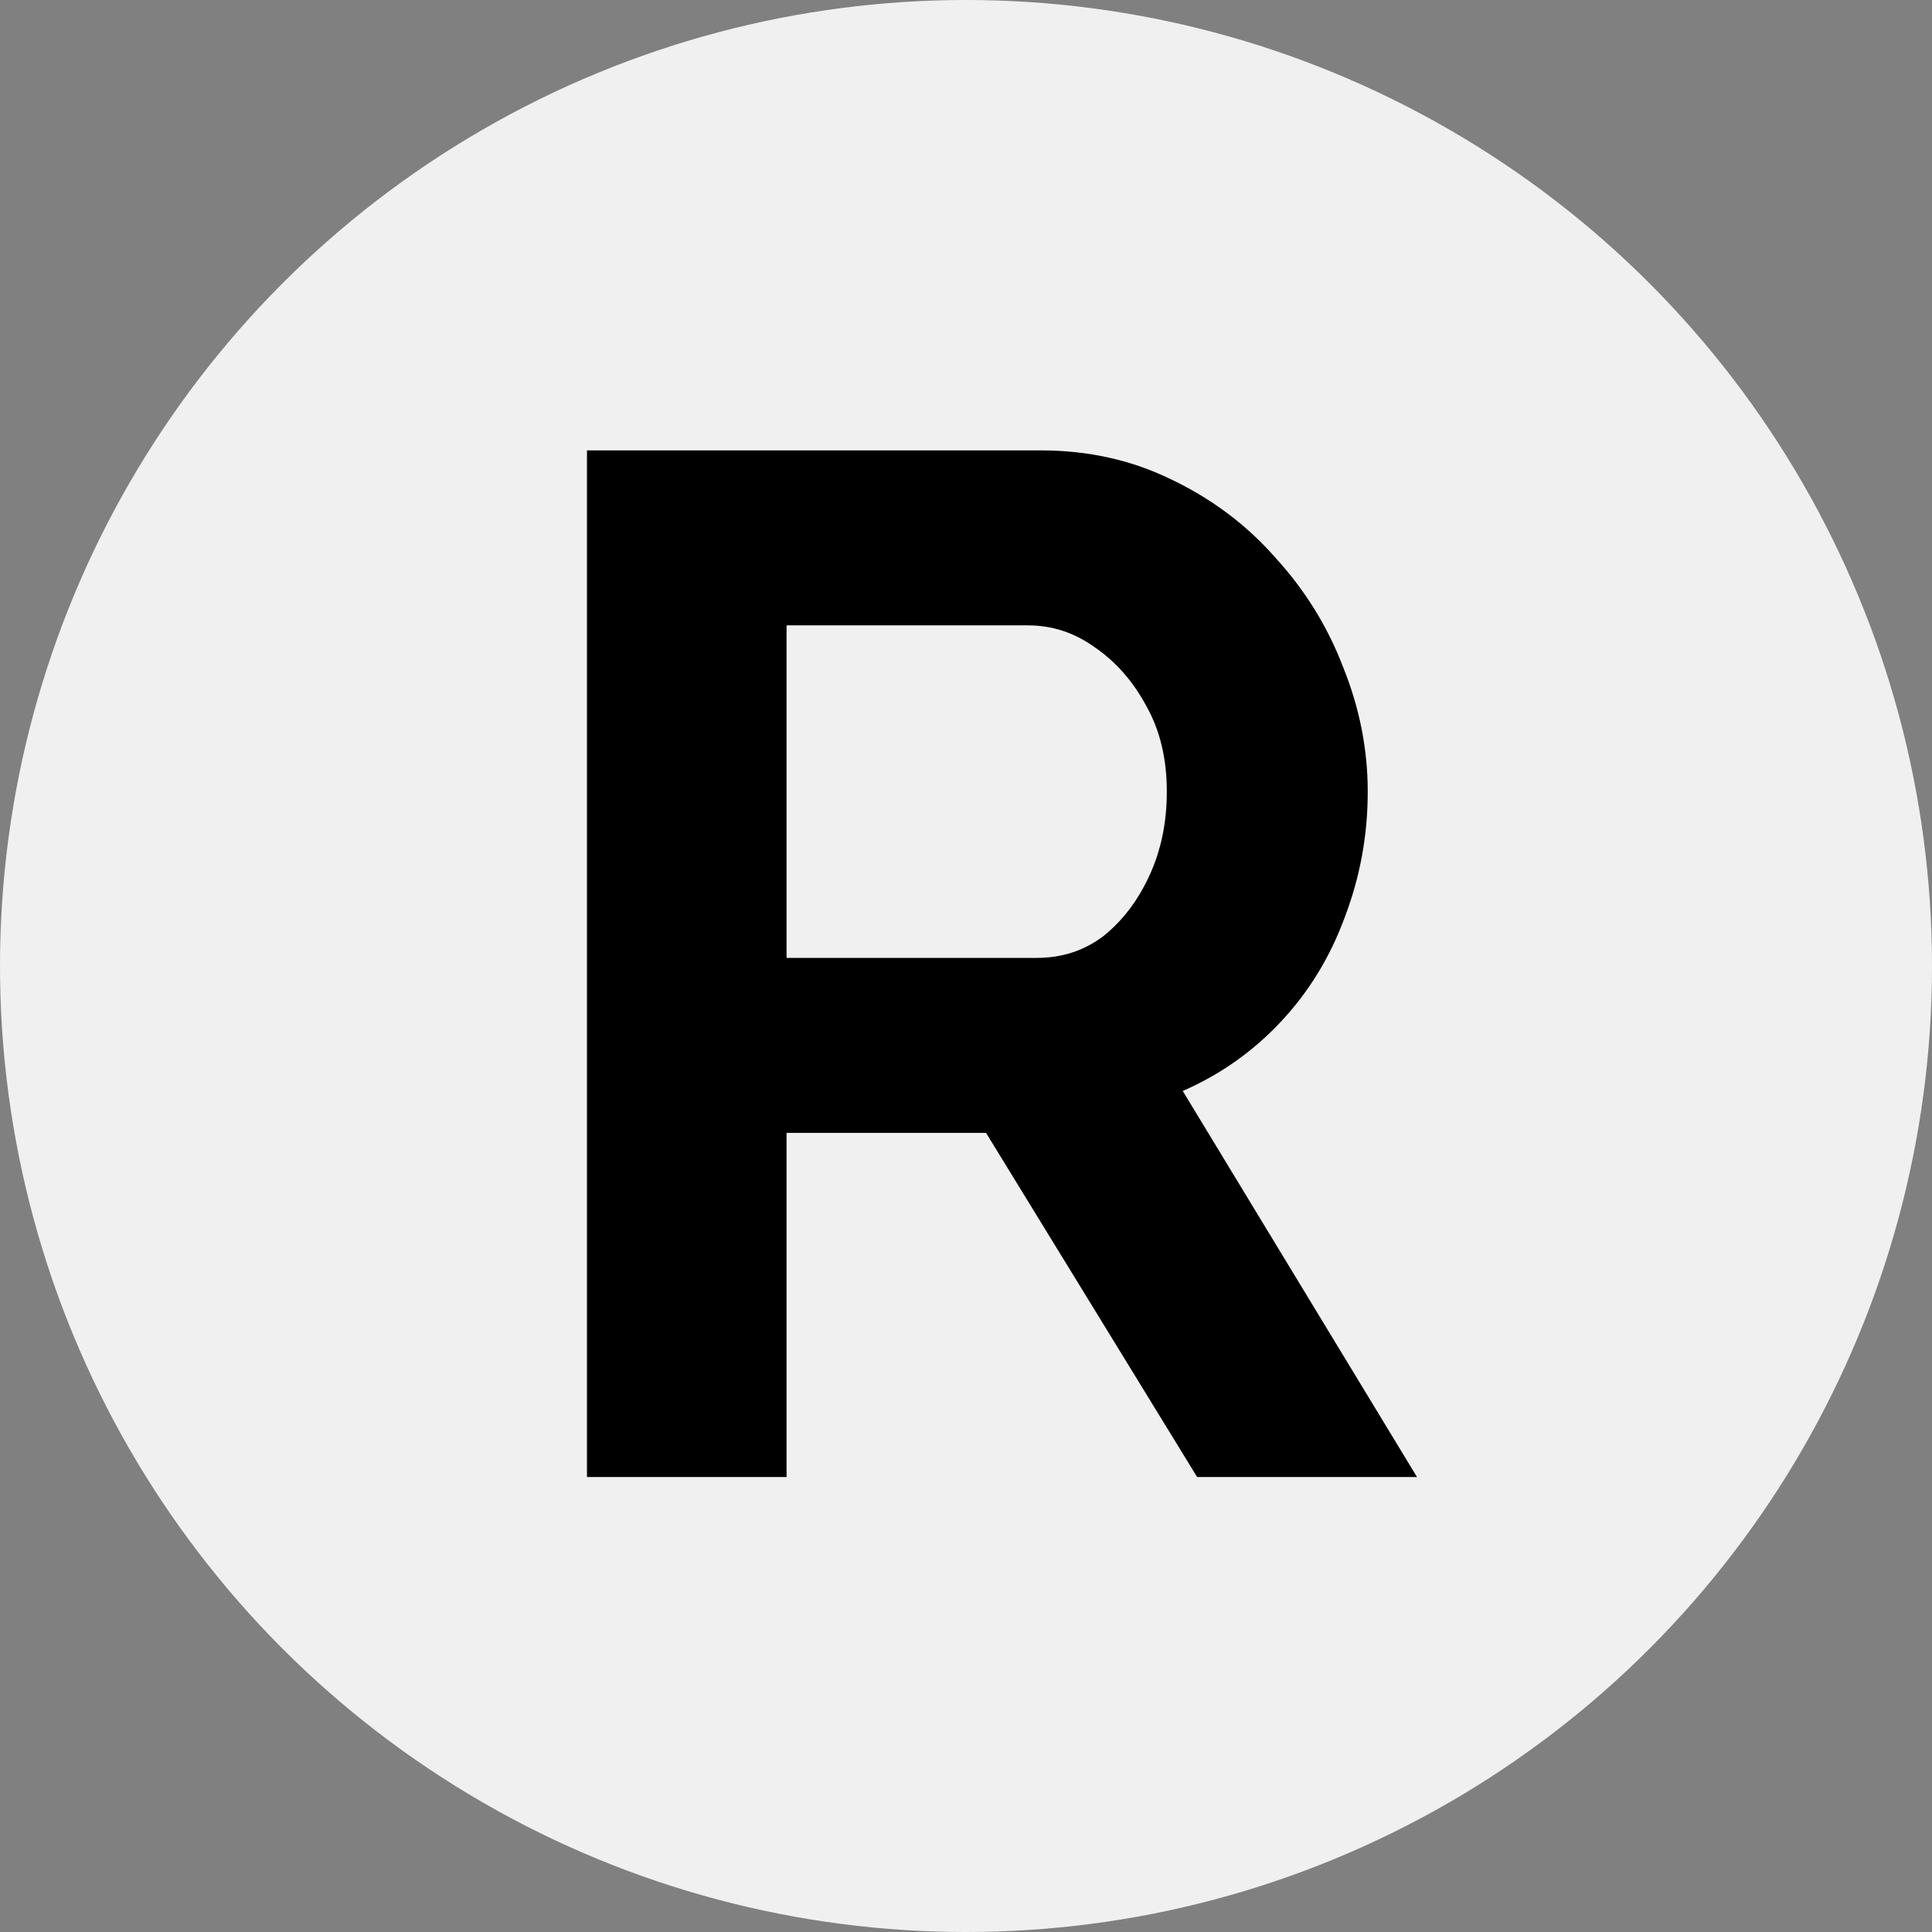 <svg width="16" height="16" viewBox="0 0 16 16" fill="none" xmlns="http://www.w3.org/2000/svg">
<rect x="0" y="0" width="16" height="16" fill="#808080" stroke="none"/>
<circle cx="8" cy="8" r="8" fill="#F0F0F0"/>
<path d="M4.861 12.232V3.73H8.621C9.012 3.73 9.372 3.81 9.699 3.97C10.034 4.13 10.322 4.345 10.561 4.617C10.809 4.888 10.996 5.191 11.124 5.527C11.259 5.862 11.327 6.205 11.327 6.556C11.327 6.916 11.264 7.263 11.136 7.598C11.016 7.925 10.84 8.213 10.609 8.46C10.377 8.708 10.106 8.899 9.795 9.035L11.735 12.232H9.914L8.166 9.382H6.514V12.232H4.861ZM6.514 7.933H8.585C8.793 7.933 8.976 7.874 9.136 7.754C9.296 7.626 9.424 7.458 9.519 7.251C9.615 7.043 9.663 6.812 9.663 6.556C9.663 6.285 9.607 6.049 9.495 5.85C9.384 5.642 9.24 5.479 9.064 5.359C8.897 5.239 8.713 5.179 8.513 5.179H6.514V7.933Z" fill="black"/>
</svg>

